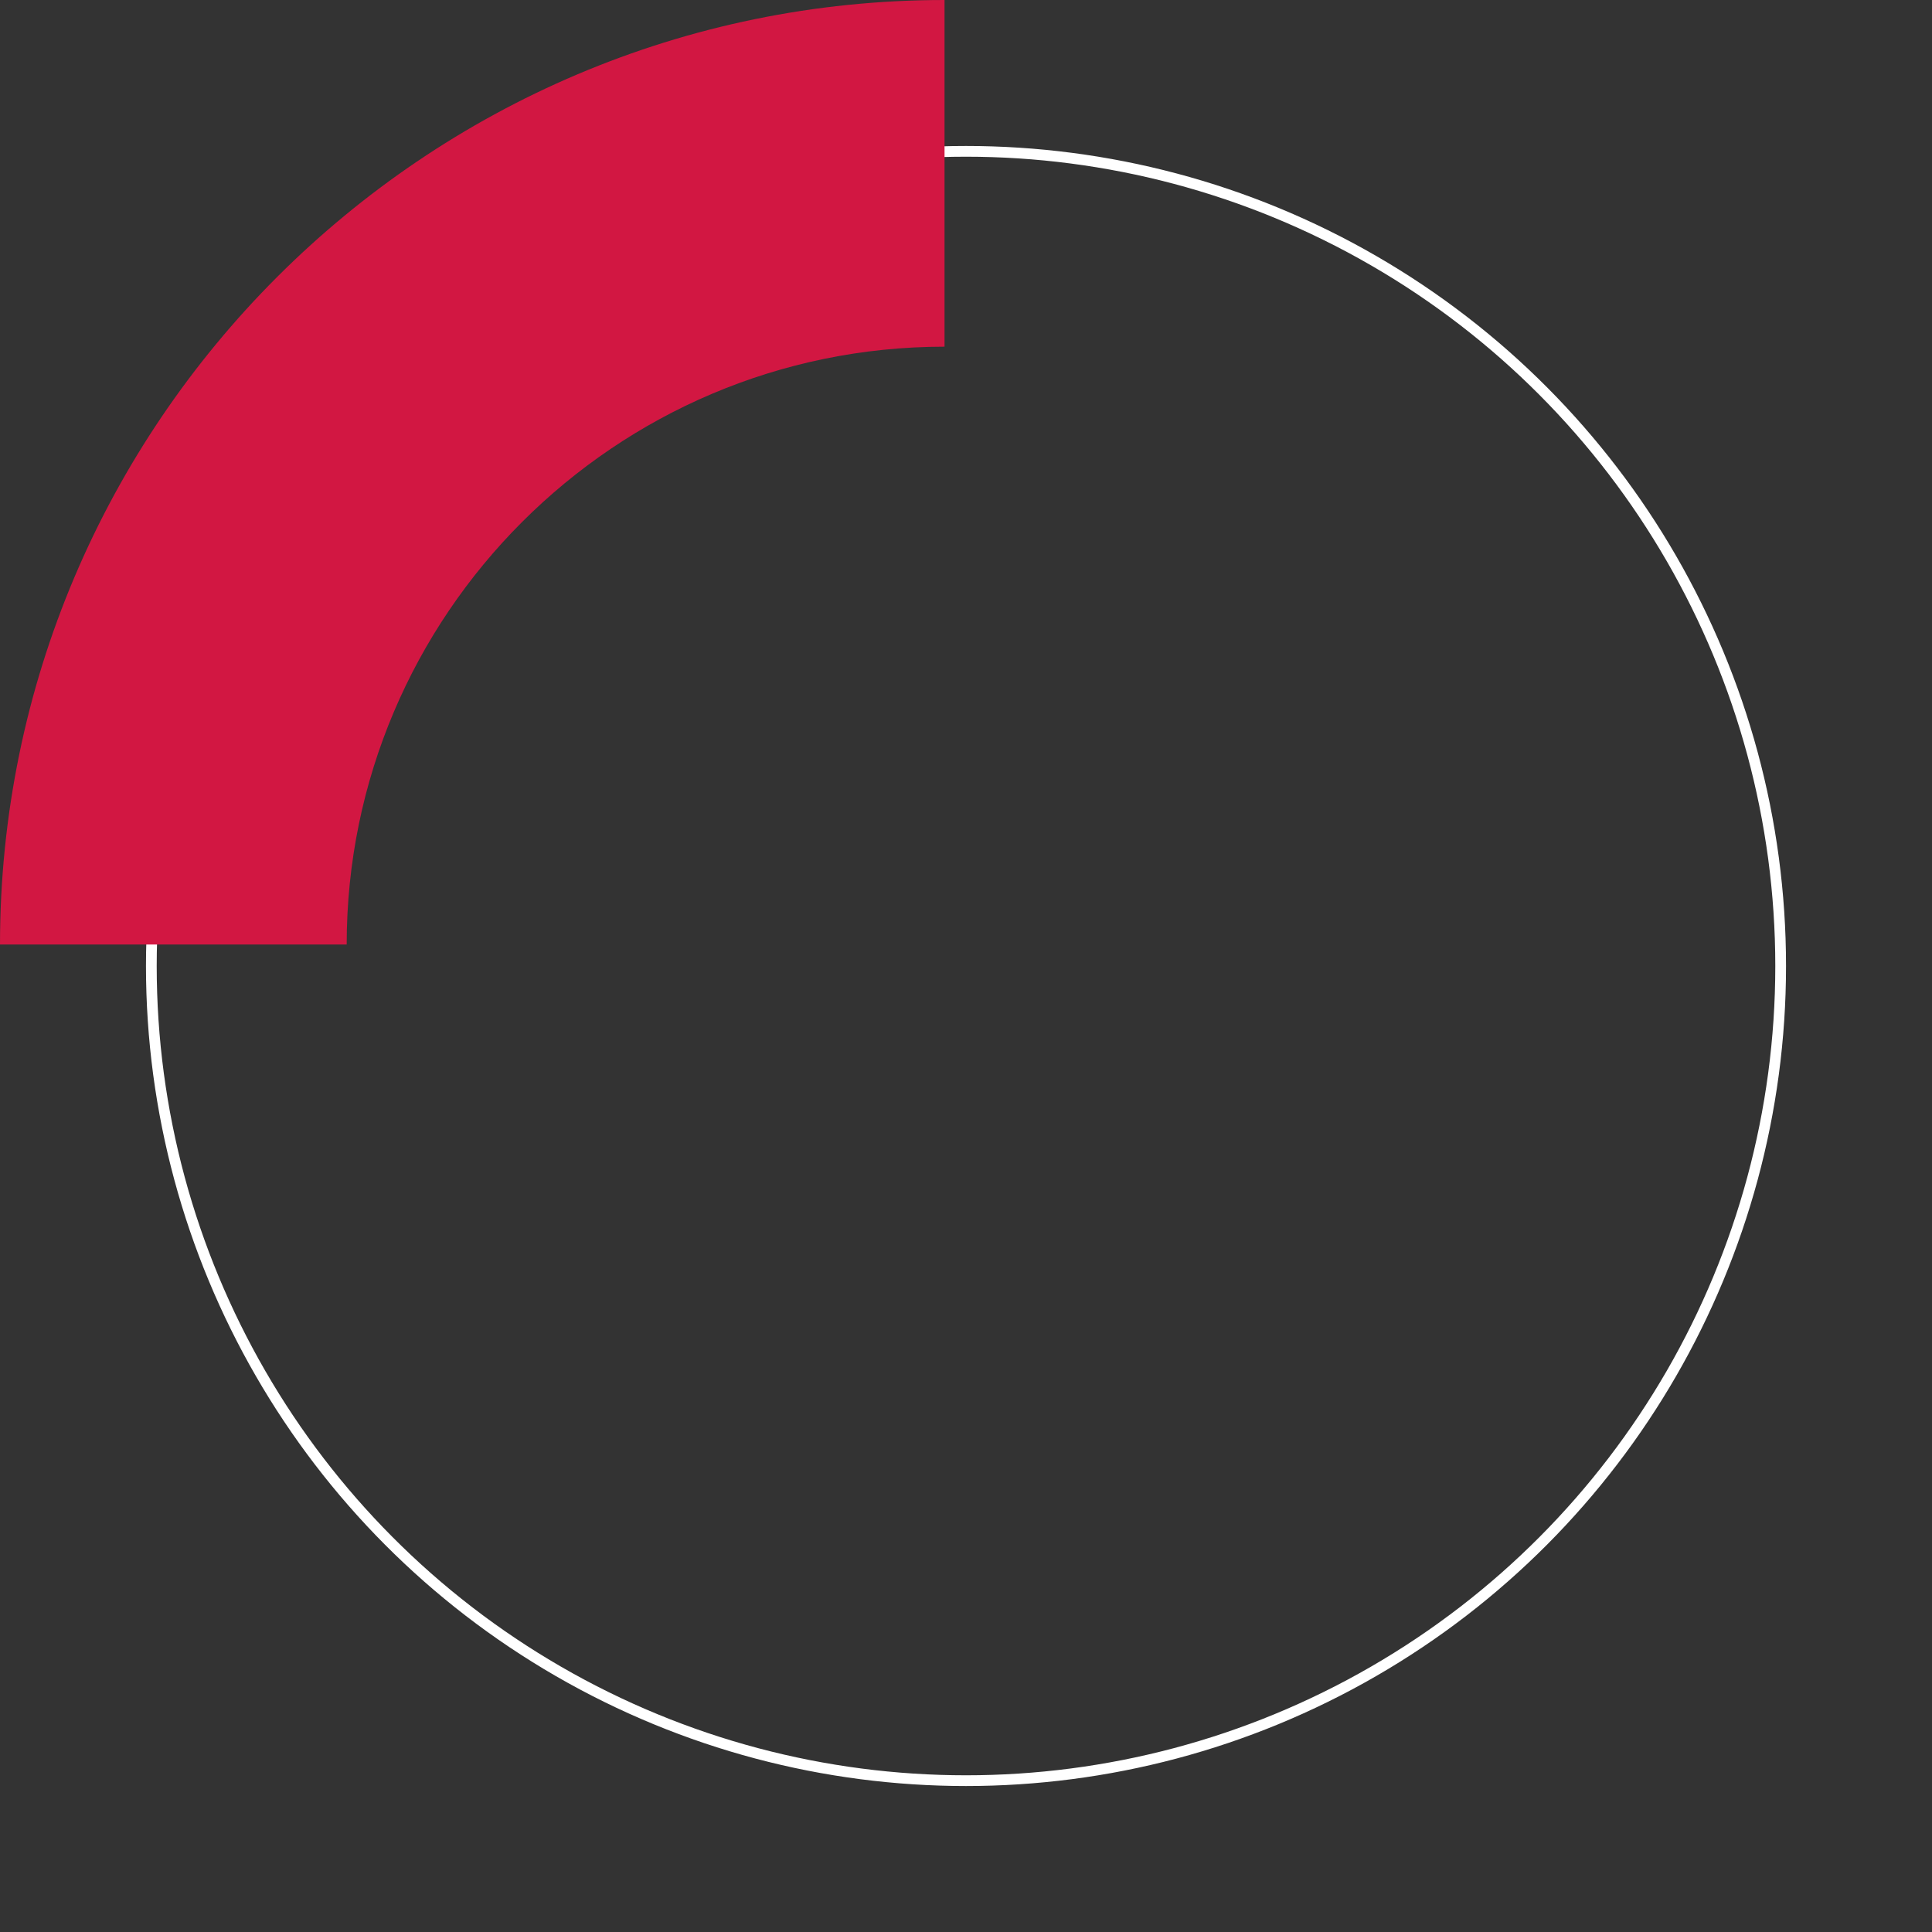 <svg xmlns="http://www.w3.org/2000/svg" viewBox="0 0 180 180" style="enable-background:new 0 0 180 180" xml:space="preserve"><rect x="0" y="0" width="180" height="180" fill="#333333" stroke="none"/><circle cx="90" cy="90" r="75.9" style="fill:none;stroke:#fff;stroke-miterlimit:10"/><path d="M88 0v32.3c-30.7 0-55.7 25-55.7 55.7H0C0 39.5 39.5 0 88 0z" style="fill:#d21742"/></svg>